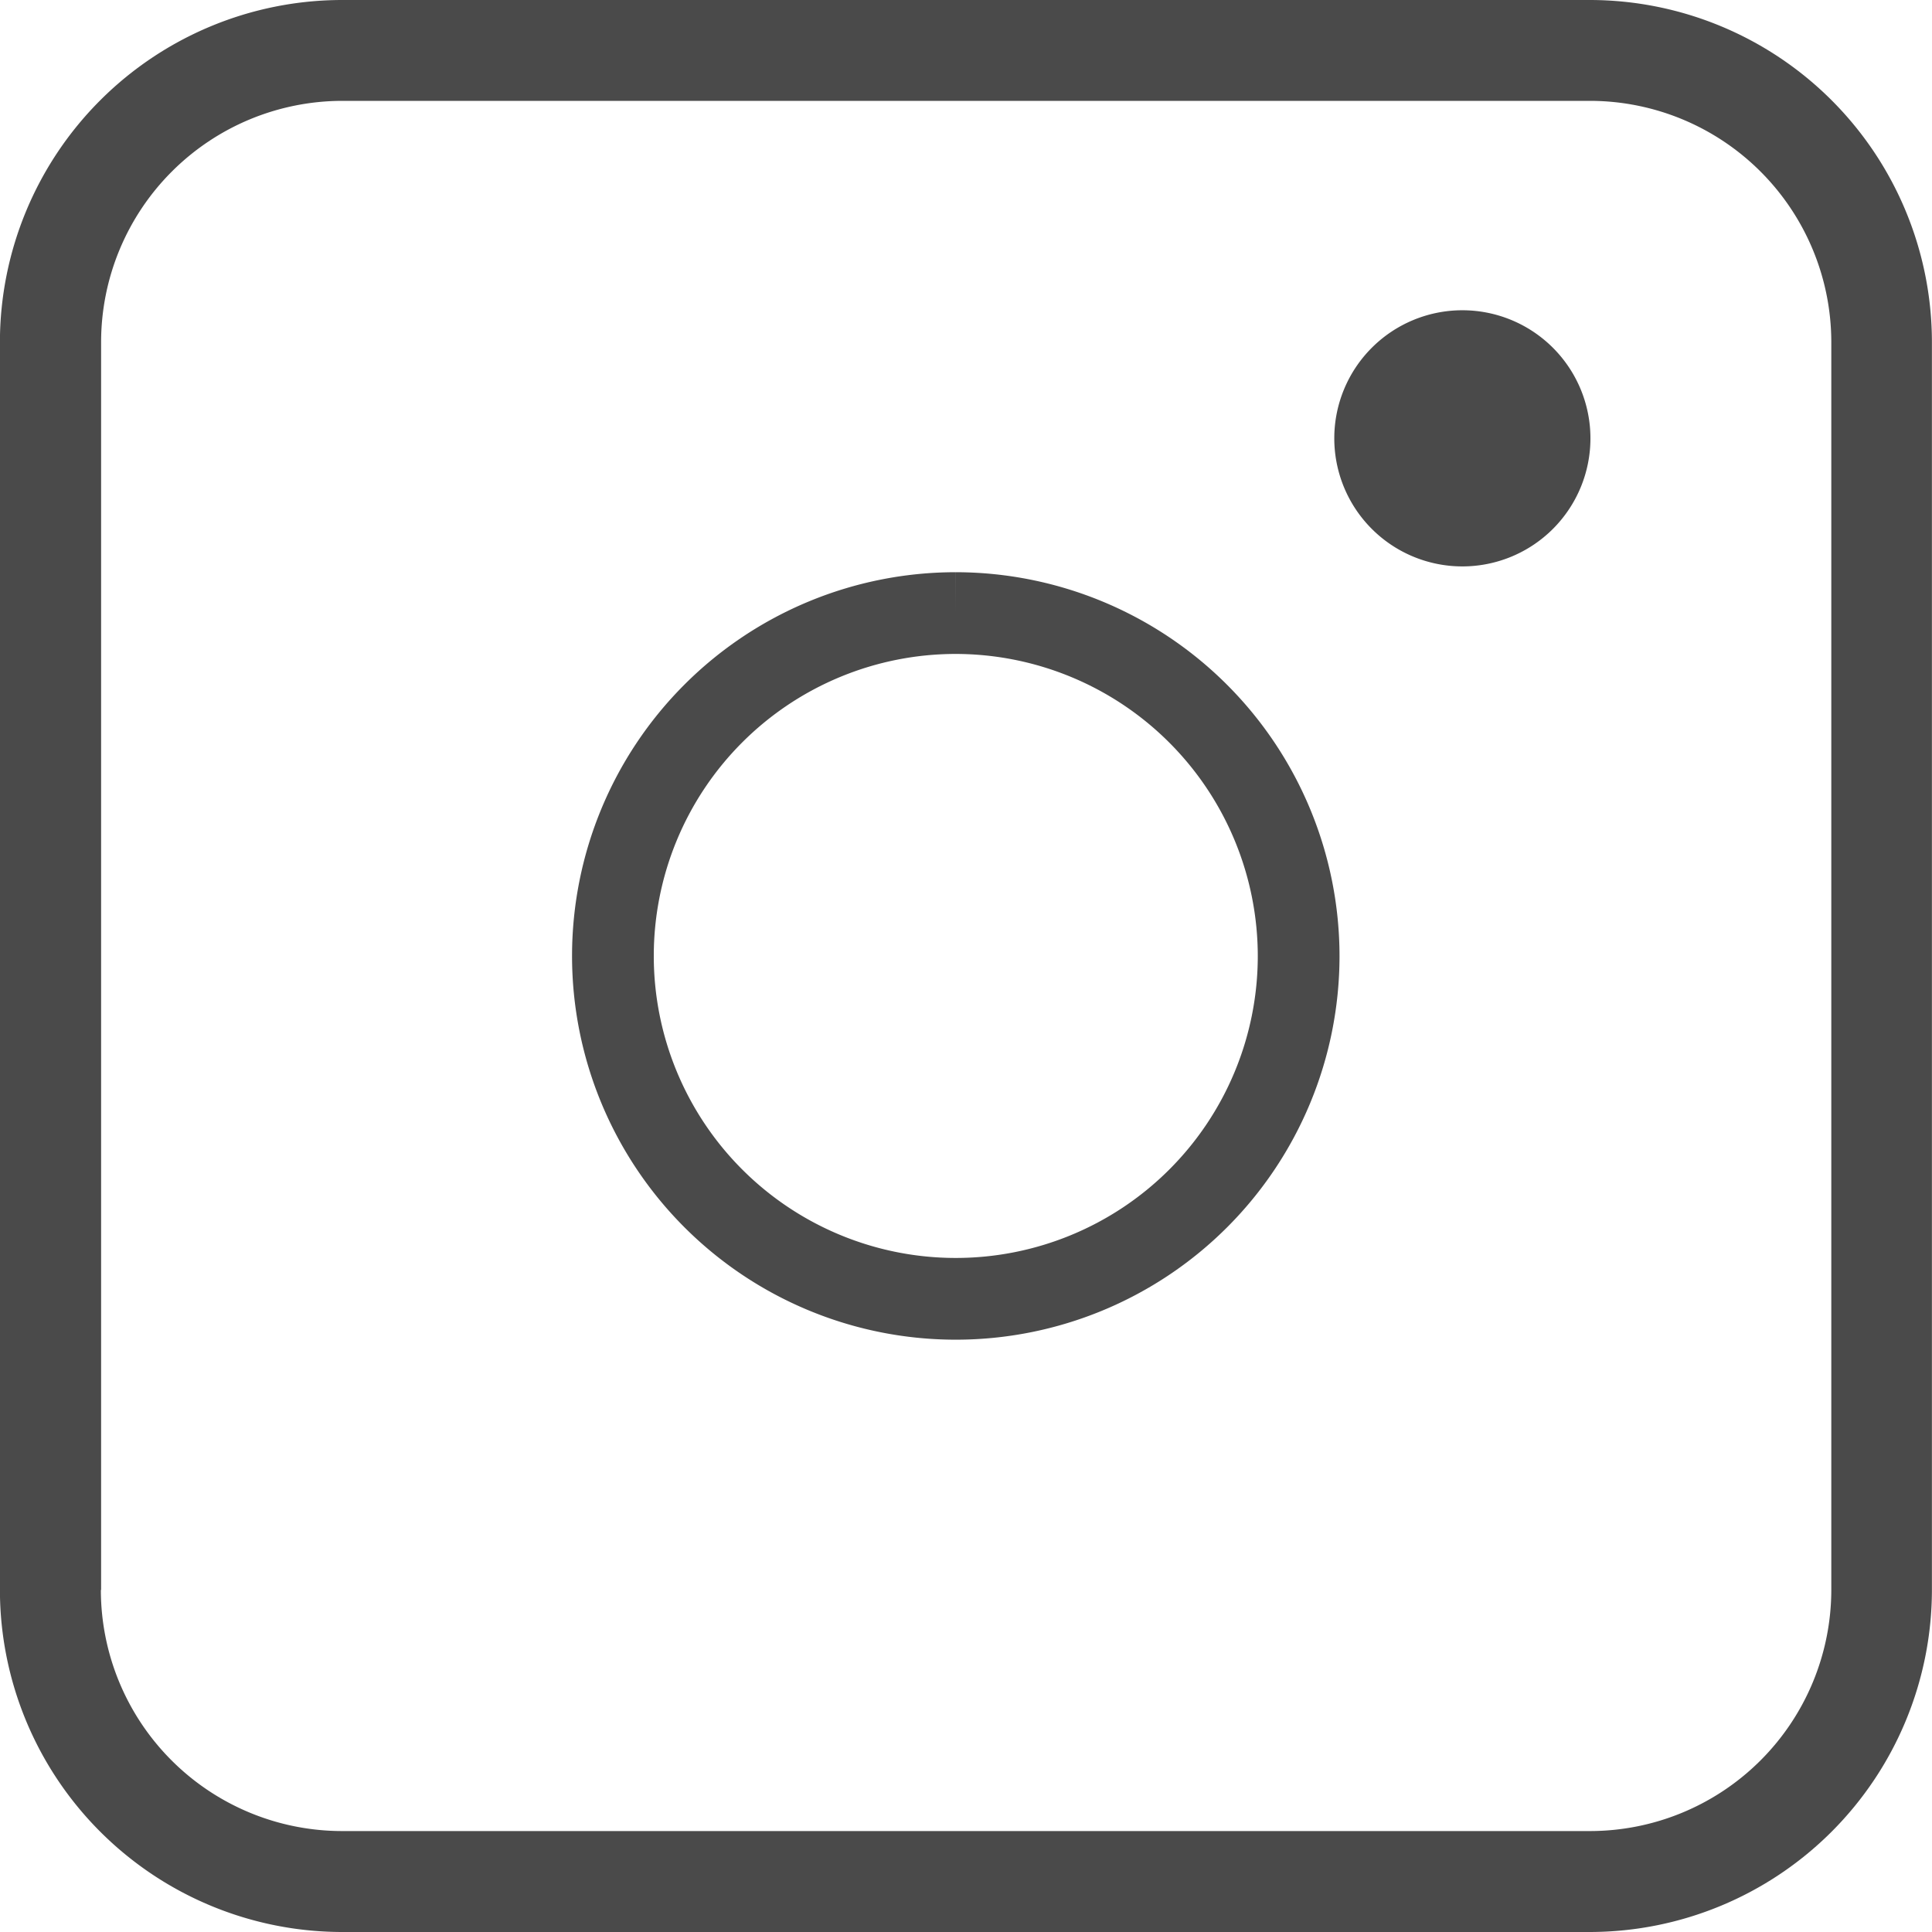 <svg xmlns="http://www.w3.org/2000/svg" width="23.638" height="23.638" viewBox="0 0 23.638 23.638">
  <g id="Grupo_10520" data-name="Grupo 10520" transform="translate(-5267.374 -2840.246)">
    <path id="Trazado_797" data-name="Trazado 797" d="M5290.893,2859.38v-15.268a4.189,4.189,0,0,0-4.185-4.185H5271.44a4.19,4.19,0,0,0-4.185,4.185v15.268a4.19,4.19,0,0,0,4.185,4.185h15.268A4.19,4.19,0,0,0,5290.893,2859.38Zm-22.4,0v-15.268a2.954,2.954,0,0,1,2.95-2.951h15.268a2.955,2.955,0,0,1,2.951,2.951v15.268a2.954,2.954,0,0,1-2.951,2.95H5271.44A2.953,2.953,0,0,1,5268.49,2859.38Z" transform="translate(0.118 0.319)" fill="#4a4a4a"/>
    <path id="Trazado_4311" data-name="Trazado 4311" d="M25.049,20.855a4.195,4.195,0,1,0,4.195,4.2,4.2,4.2,0,0,0-4.195-4.2" transform="translate(5254.019 2826.892)" fill="none" stroke="#4a4a4a" stroke-width="1"/>
    <path id="Trazado_4312" data-name="Trazado 4312" d="M58.181,13.4a1.567,1.567,0,1,1-1.567-1.567A1.567,1.567,0,0,1,58.181,13.4" transform="translate(5228.652 2832.209)" fill="#4a4a4a" stroke="rgba(0,0,0,0)" stroke-width="1"/>
  </g>
</svg>
